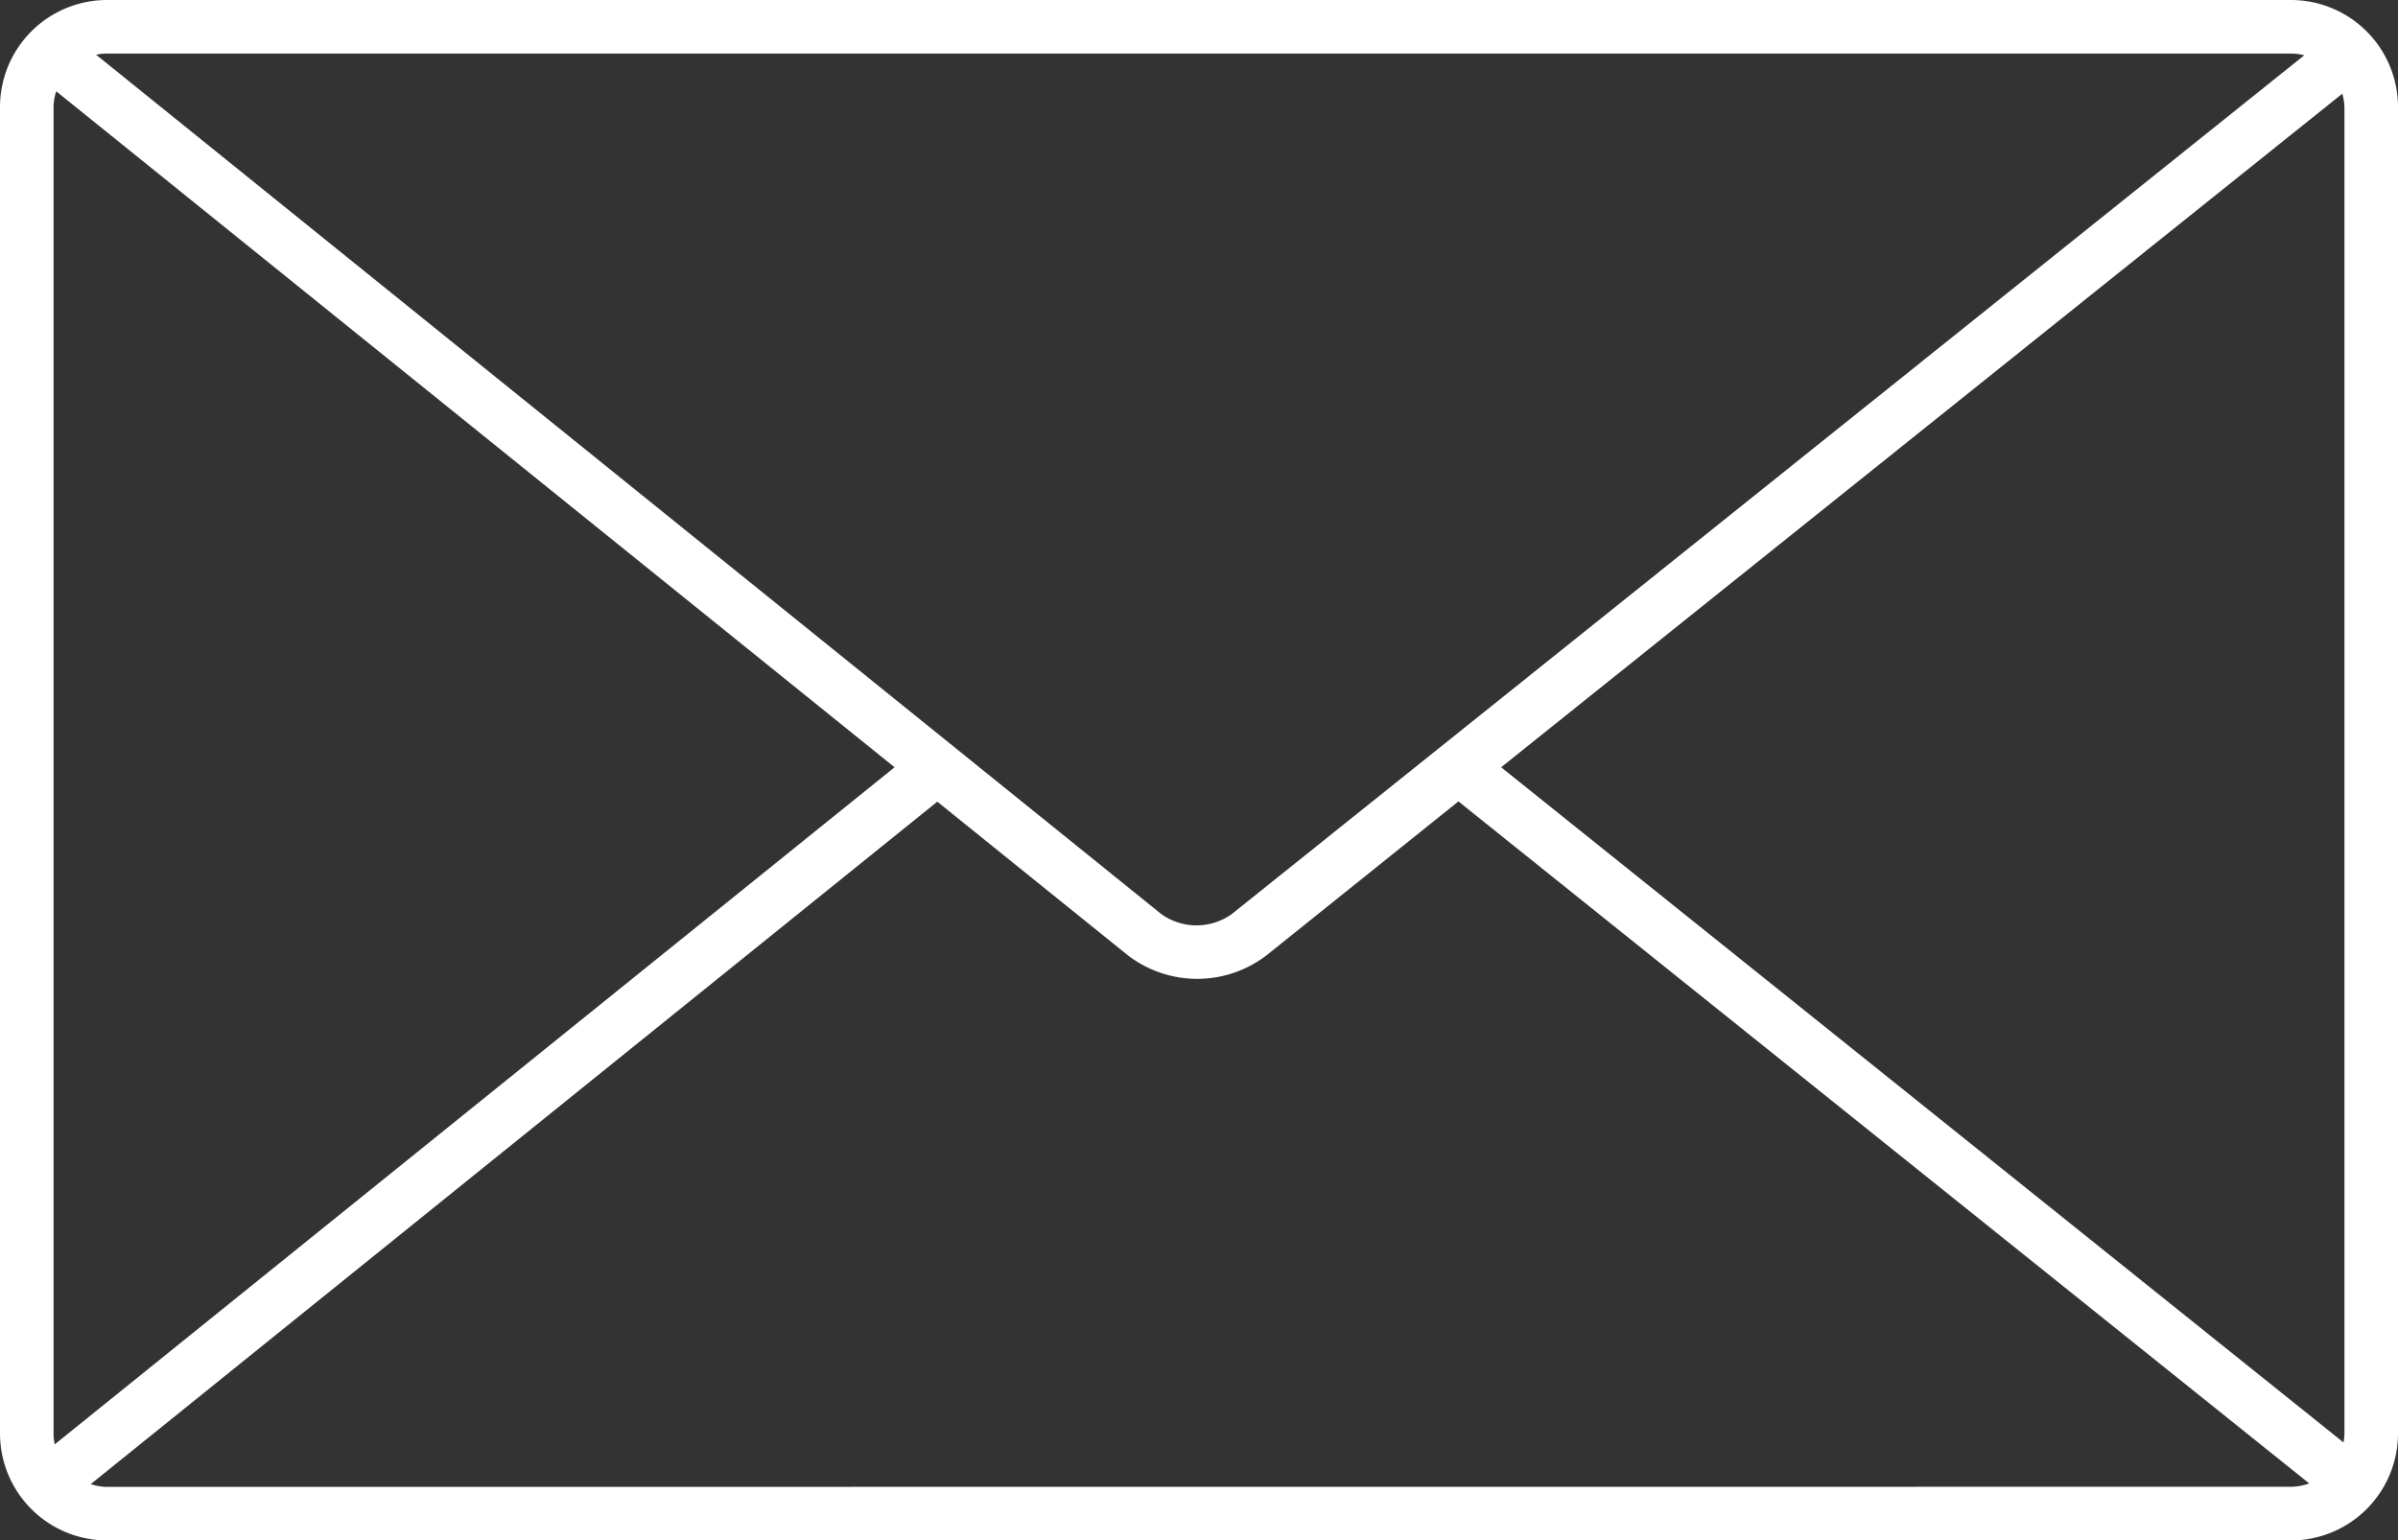 <svg xmlns="http://www.w3.org/2000/svg" viewBox="0 0 179.09 115.08"><rect x="0" y="0" width="179.09" height="115.08" fill="#333333" stroke="none"/><defs><style>.cls-1{fill:#FFF;}</style></defs><title>Element 1</title><g id="Ebene_2" data-name="Ebene 2"><g id="Ńëîé_1" data-name="Ńëîé 1"><path class="cls-1" d="M8,115.08H171.09a8,8,0,0,0,8-8V8a8,8,0,0,0-8-8H8A8,8,0,0,0,0,8v99.08A8,8,0,0,0,8,115.08Zm-4-8V8a3.89,3.89,0,0,1,.2-1.18l62.61,50.5L4.09,107.9A3.68,3.68,0,0,1,4,107.08Zm4,4a3.81,3.81,0,0,1-1.22-.21L70,59.89l14.26,11.5a8.51,8.51,0,0,0,10.3,0l14.36-11.52,63.54,50.95a4.1,4.1,0,0,1-1.36.25ZM174.93,7a4,4,0,0,1,.16,1v99.08a3.82,3.82,0,0,1-.07.68L112.11,57.32ZM171.09,4a3.83,3.83,0,0,1,1,.13L92,68.28a4.52,4.52,0,0,1-5.28,0L7.18,4.09A3.68,3.68,0,0,1,8,4Z"/></g></g></svg>